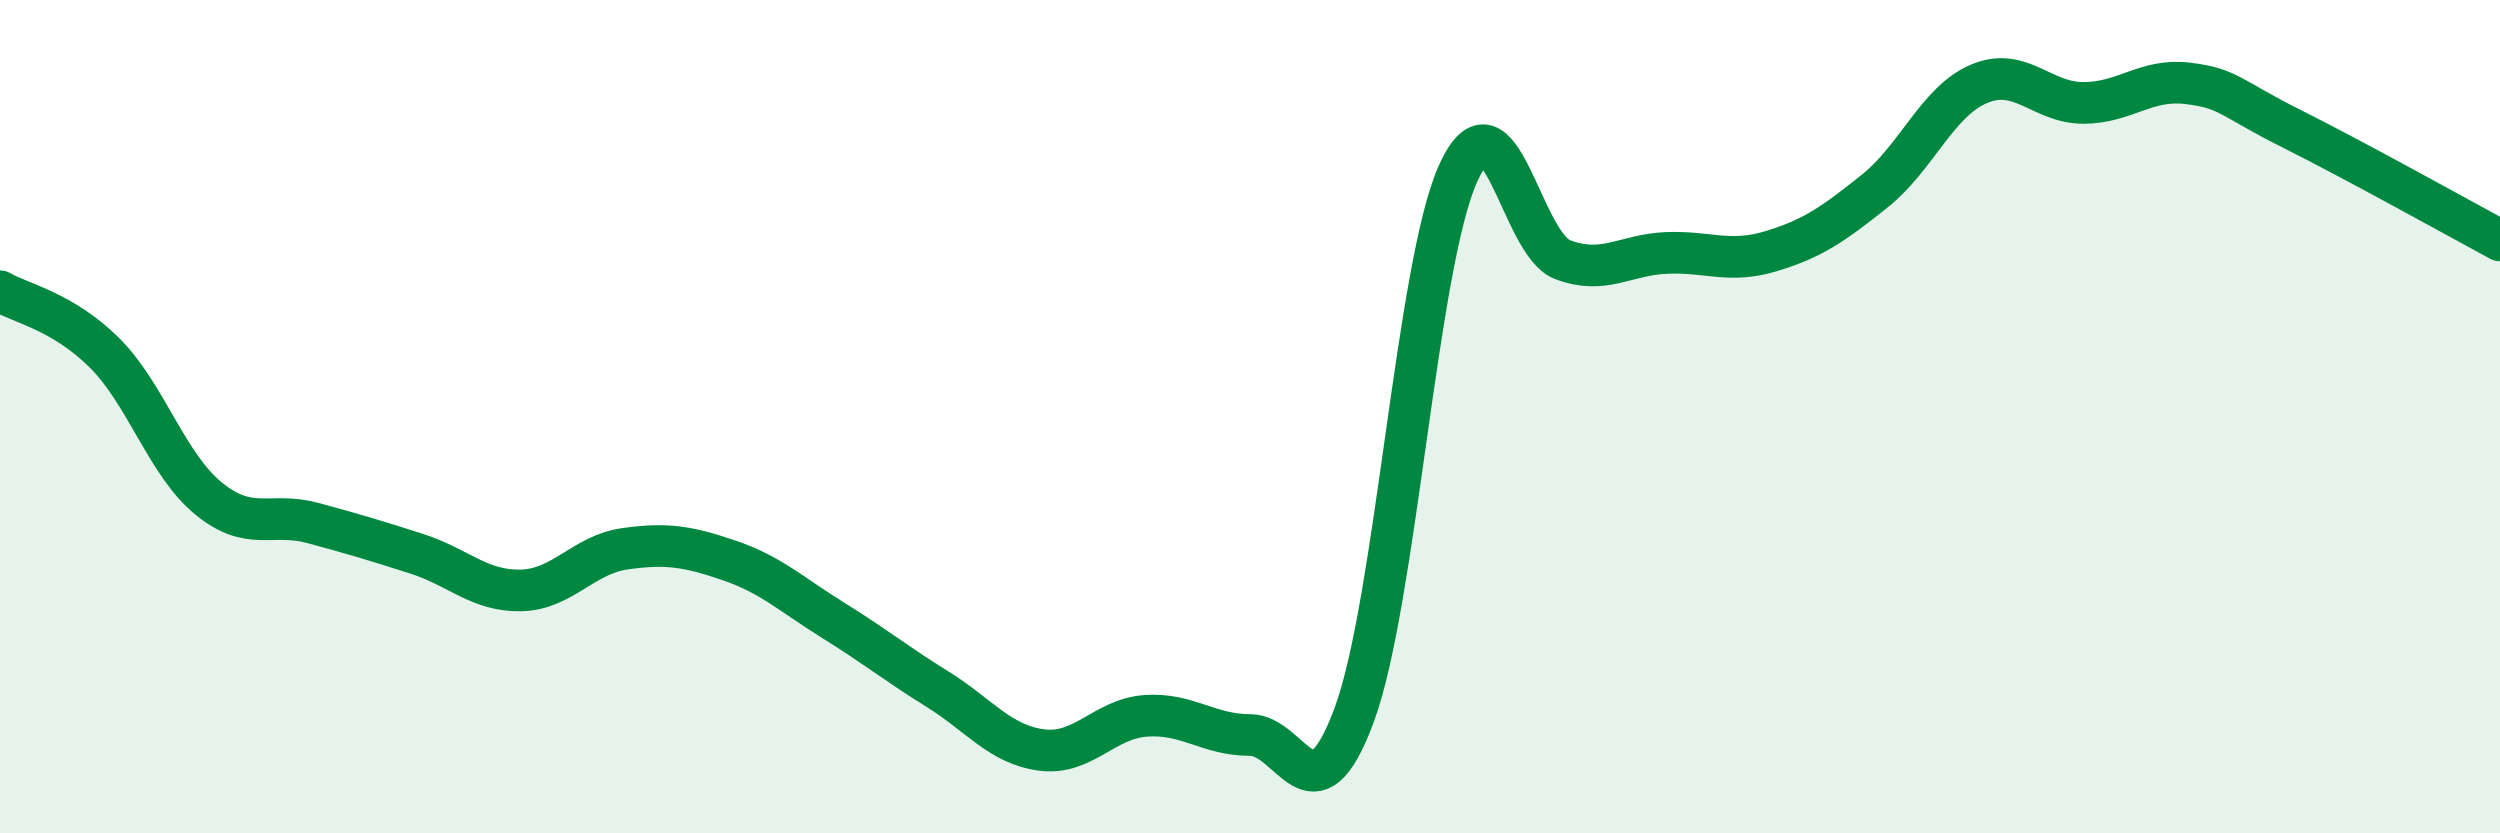 
    <svg width="60" height="20" viewBox="0 0 60 20" xmlns="http://www.w3.org/2000/svg">
      <path
        d="M 0,6.99 C 0.5,7.28 1.5,7.47 2.5,8.46 C 3.5,9.45 4,11.14 5,11.96 C 6,12.78 6.5,12.28 7.5,12.55 C 8.5,12.82 9,12.97 10,13.29 C 11,13.61 11.5,14.19 12.5,14.17 C 13.5,14.15 14,13.31 15,13.17 C 16,13.03 16.5,13.11 17.5,13.45 C 18.5,13.79 19,14.27 20,14.89 C 21,15.51 21.5,15.92 22.5,16.54 C 23.5,17.16 24,17.87 25,18 C 26,18.13 26.5,17.25 27.5,17.18 C 28.5,17.11 29,17.64 30,17.64 C 31,17.64 31.5,19.86 32.5,17.16 C 33.5,14.46 34,6.34 35,4.15 C 36,1.96 36.5,5.85 37.5,6.23 C 38.5,6.61 39,6.11 40,6.07 C 41,6.03 41.5,6.33 42.5,6.03 C 43.5,5.73 44,5.38 45,4.58 C 46,3.78 46.5,2.43 47.5,2.01 C 48.5,1.59 49,2.47 50,2.47 C 51,2.47 51.5,1.88 52.5,2 C 53.5,2.12 53.5,2.34 55,3.09 C 56.5,3.84 59,5.23 60,5.77L60 20L0 20Z"
        fill="#008740"
        opacity="0.1"
        stroke-linecap="round"
        stroke-linejoin="round"
      />
      <path
        d="M 0,6.99 C 0.5,7.28 1.5,7.47 2.5,8.46 C 3.5,9.45 4,11.14 5,11.96 C 6,12.78 6.5,12.28 7.5,12.55 C 8.5,12.82 9,12.97 10,13.29 C 11,13.61 11.5,14.19 12.5,14.17 C 13.5,14.15 14,13.31 15,13.17 C 16,13.03 16.5,13.11 17.5,13.45 C 18.5,13.79 19,14.27 20,14.89 C 21,15.51 21.5,15.92 22.5,16.54 C 23.5,17.16 24,17.87 25,18 C 26,18.13 26.5,17.25 27.5,17.18 C 28.5,17.11 29,17.64 30,17.64 C 31,17.64 31.5,19.86 32.5,17.16 C 33.5,14.46 34,6.34 35,4.15 C 36,1.96 36.5,5.85 37.5,6.23 C 38.5,6.61 39,6.11 40,6.07 C 41,6.03 41.5,6.33 42.5,6.03 C 43.5,5.73 44,5.38 45,4.58 C 46,3.78 46.5,2.43 47.5,2.01 C 48.5,1.59 49,2.47 50,2.47 C 51,2.47 51.5,1.88 52.5,2 C 53.5,2.12 53.5,2.34 55,3.09 C 56.5,3.84 59,5.23 60,5.77"
        stroke="#008740"
        stroke-width="1"
        fill="none"
        stroke-linecap="round"
        stroke-linejoin="round"
      />
    </svg>
  